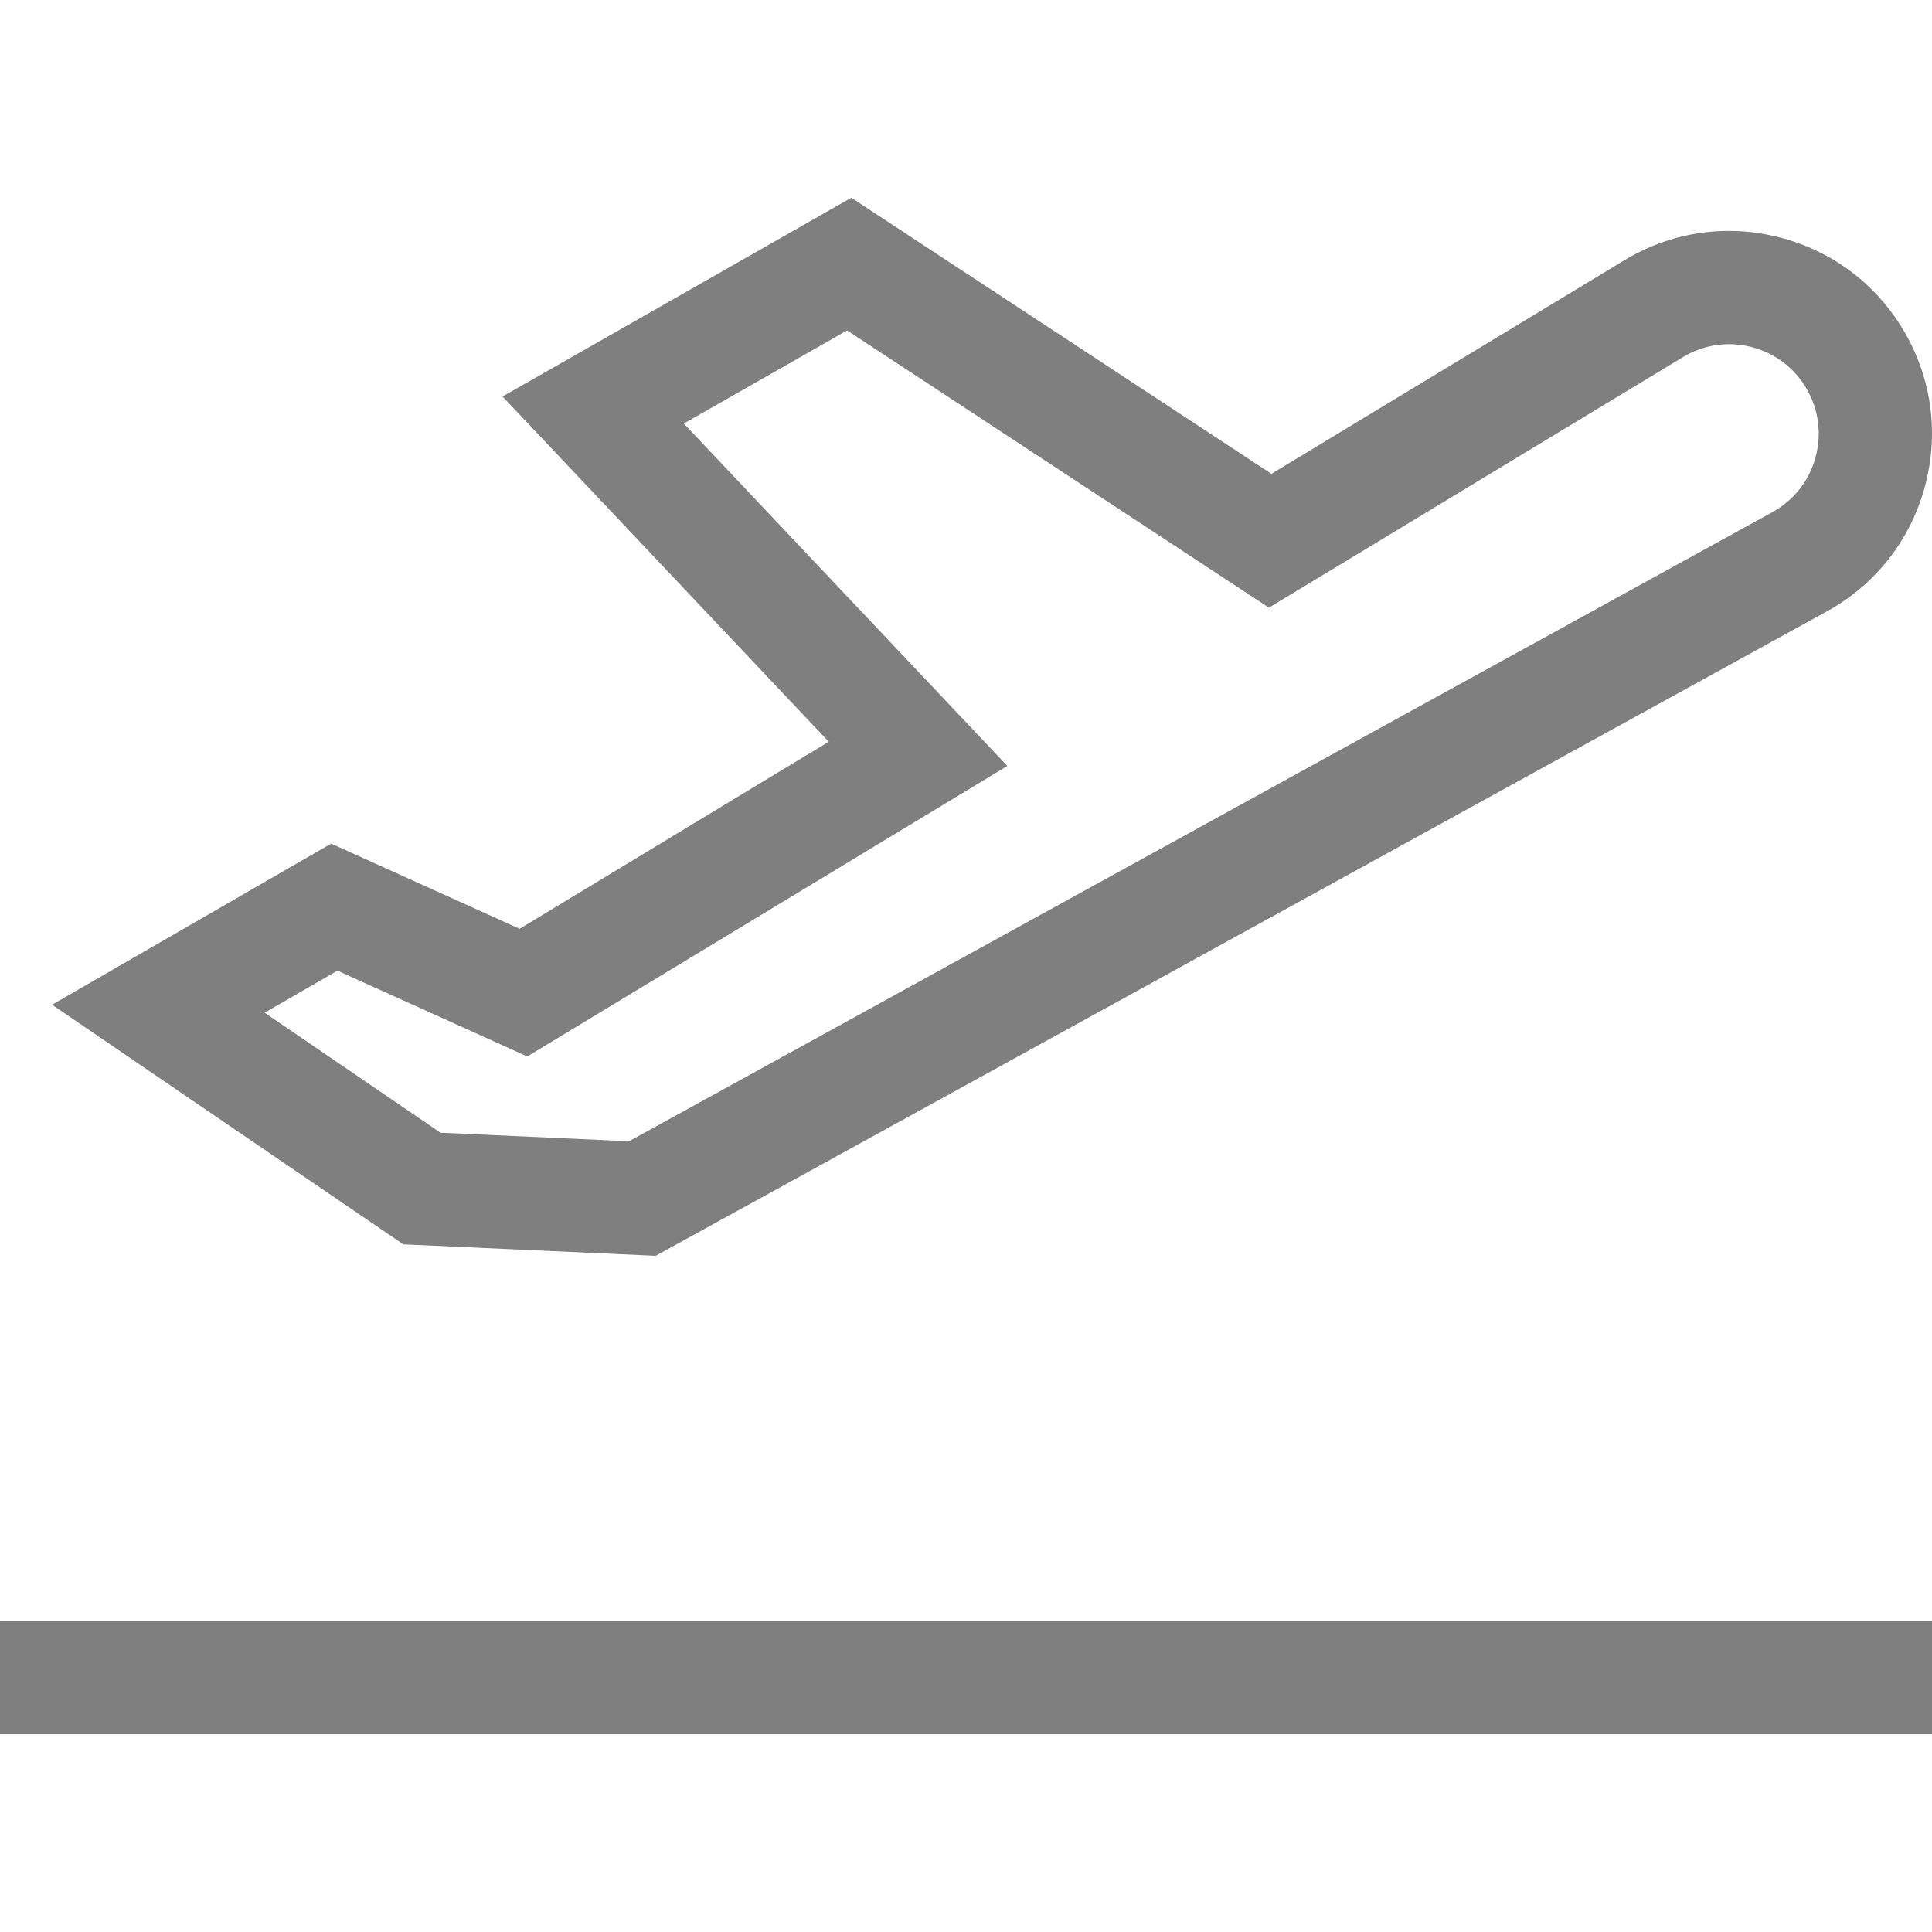 <svg xmlns="http://www.w3.org/2000/svg" width="46" height="46" viewBox="0 0 46 46" fill="none"><g opacity="0.5" clip-path="url(#clip0_7_1246)"><path d="M45.351 7.914C44.697 6.782 43.639 5.978 42.372 5.653C41.106 5.327 39.792 5.521 38.673 6.198L30.272 11.282L20.27 4.708L11.965 9.441L19.732 17.66L12.372 22.114L7.885 20.086L1.24 23.922L9.602 29.627L15.611 29.9L43.498 14.556C44.644 13.925 45.468 12.884 45.82 11.624C46.171 10.364 46.005 9.047 45.351 7.914ZM43.224 10.9C43.069 11.456 42.705 11.916 42.199 12.194L14.976 27.173L10.488 26.969L6.301 24.112L8.035 23.111L12.554 25.154L23.984 18.237L16.281 10.084L20.169 7.868L30.213 14.468L40.068 8.504C40.562 8.205 41.142 8.12 41.702 8.263C42.261 8.407 42.728 8.761 43.017 9.262C43.306 9.762 43.379 10.344 43.224 10.9Z" fill="black"></path><path d="M46 38.596H0V41.291H46V38.596Z" fill="black"></path></g><defs><clipPath id="clip0_7_1246"><rect width="46" height="46" fill="white"></rect></clipPath></defs></svg>